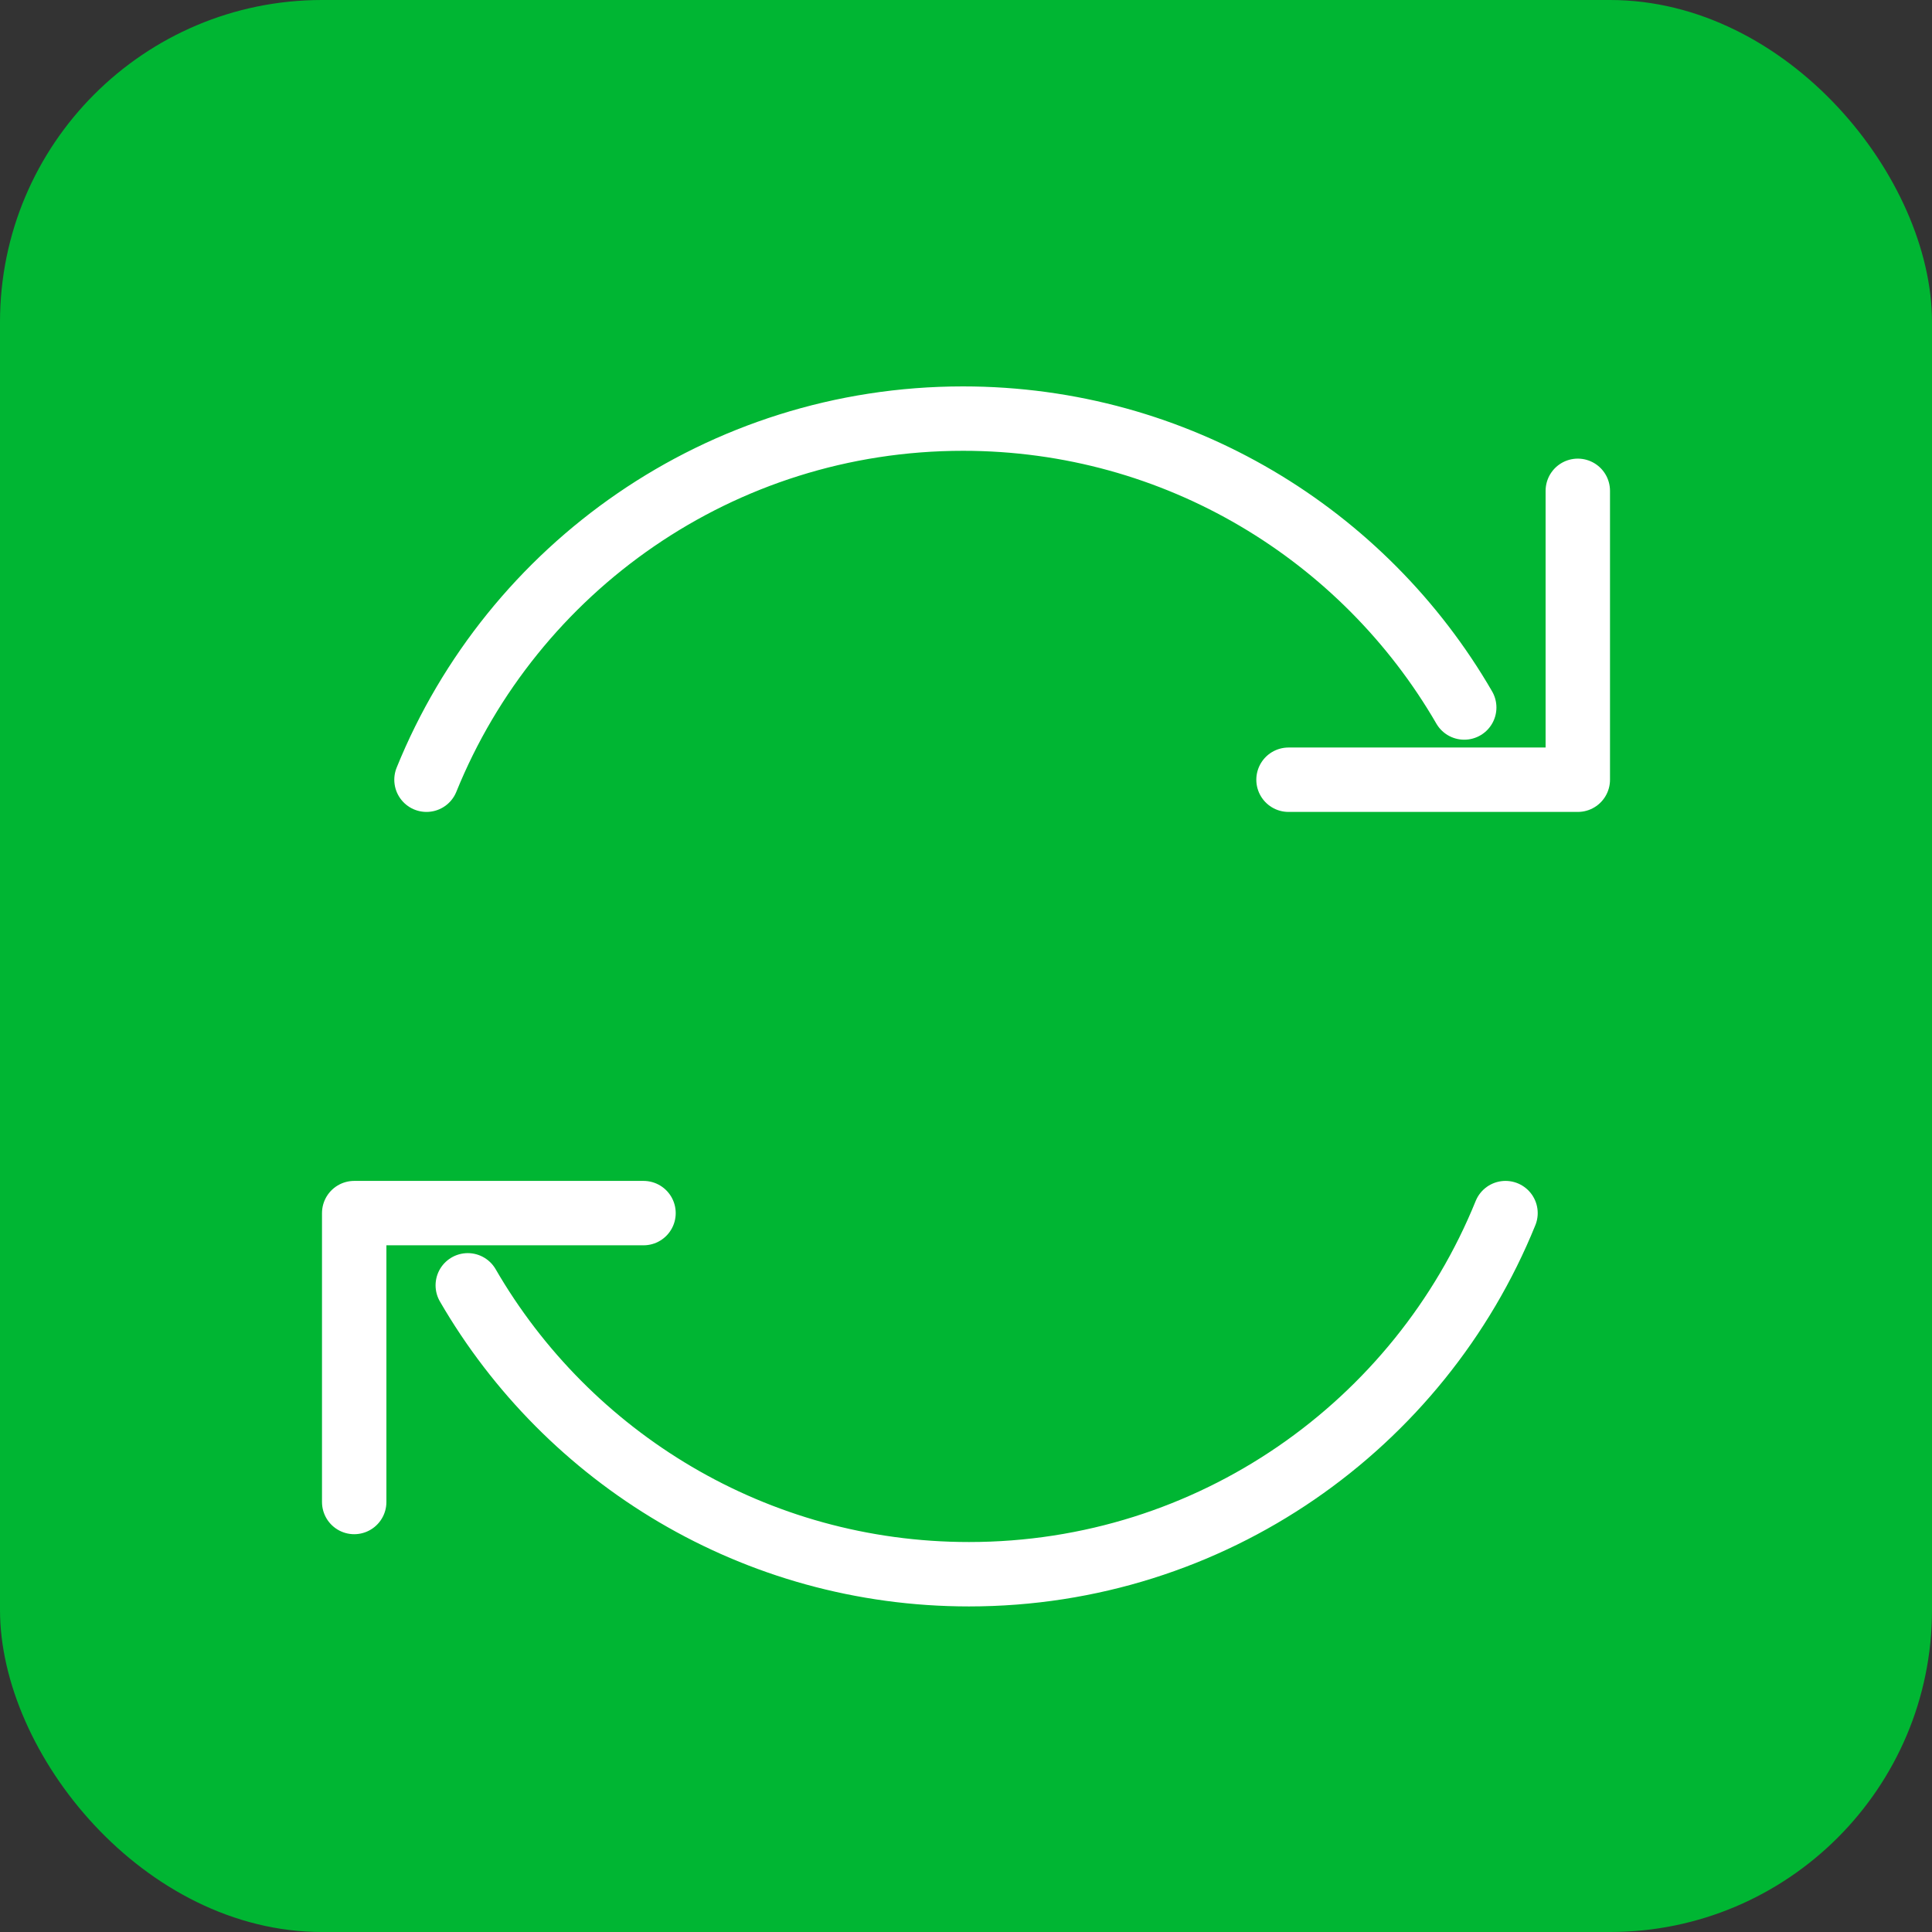 <svg width="60" height="60" viewBox="0 0 60 60" fill="none" xmlns="http://www.w3.org/2000/svg">
<rect x="0" y="0" width="60" height="60" fill="#333333" stroke="none"/>
<rect width="60" height="60" rx="10" fill="#00B633"/>
<path d="M45.473 21.972C42.366 16.609 36.559 13 29.908 13C22.367 13 15.911 17.639 13.245 24.215M40.016 24.215H49V15.243M14.527 39.917C17.634 45.28 23.441 48.889 30.092 48.889C37.633 48.889 44.089 44.25 46.755 37.674M19.985 37.674H11V46.646" stroke="white" stroke-width="2" stroke-linecap="round" stroke-linejoin="round"/>
</svg>
